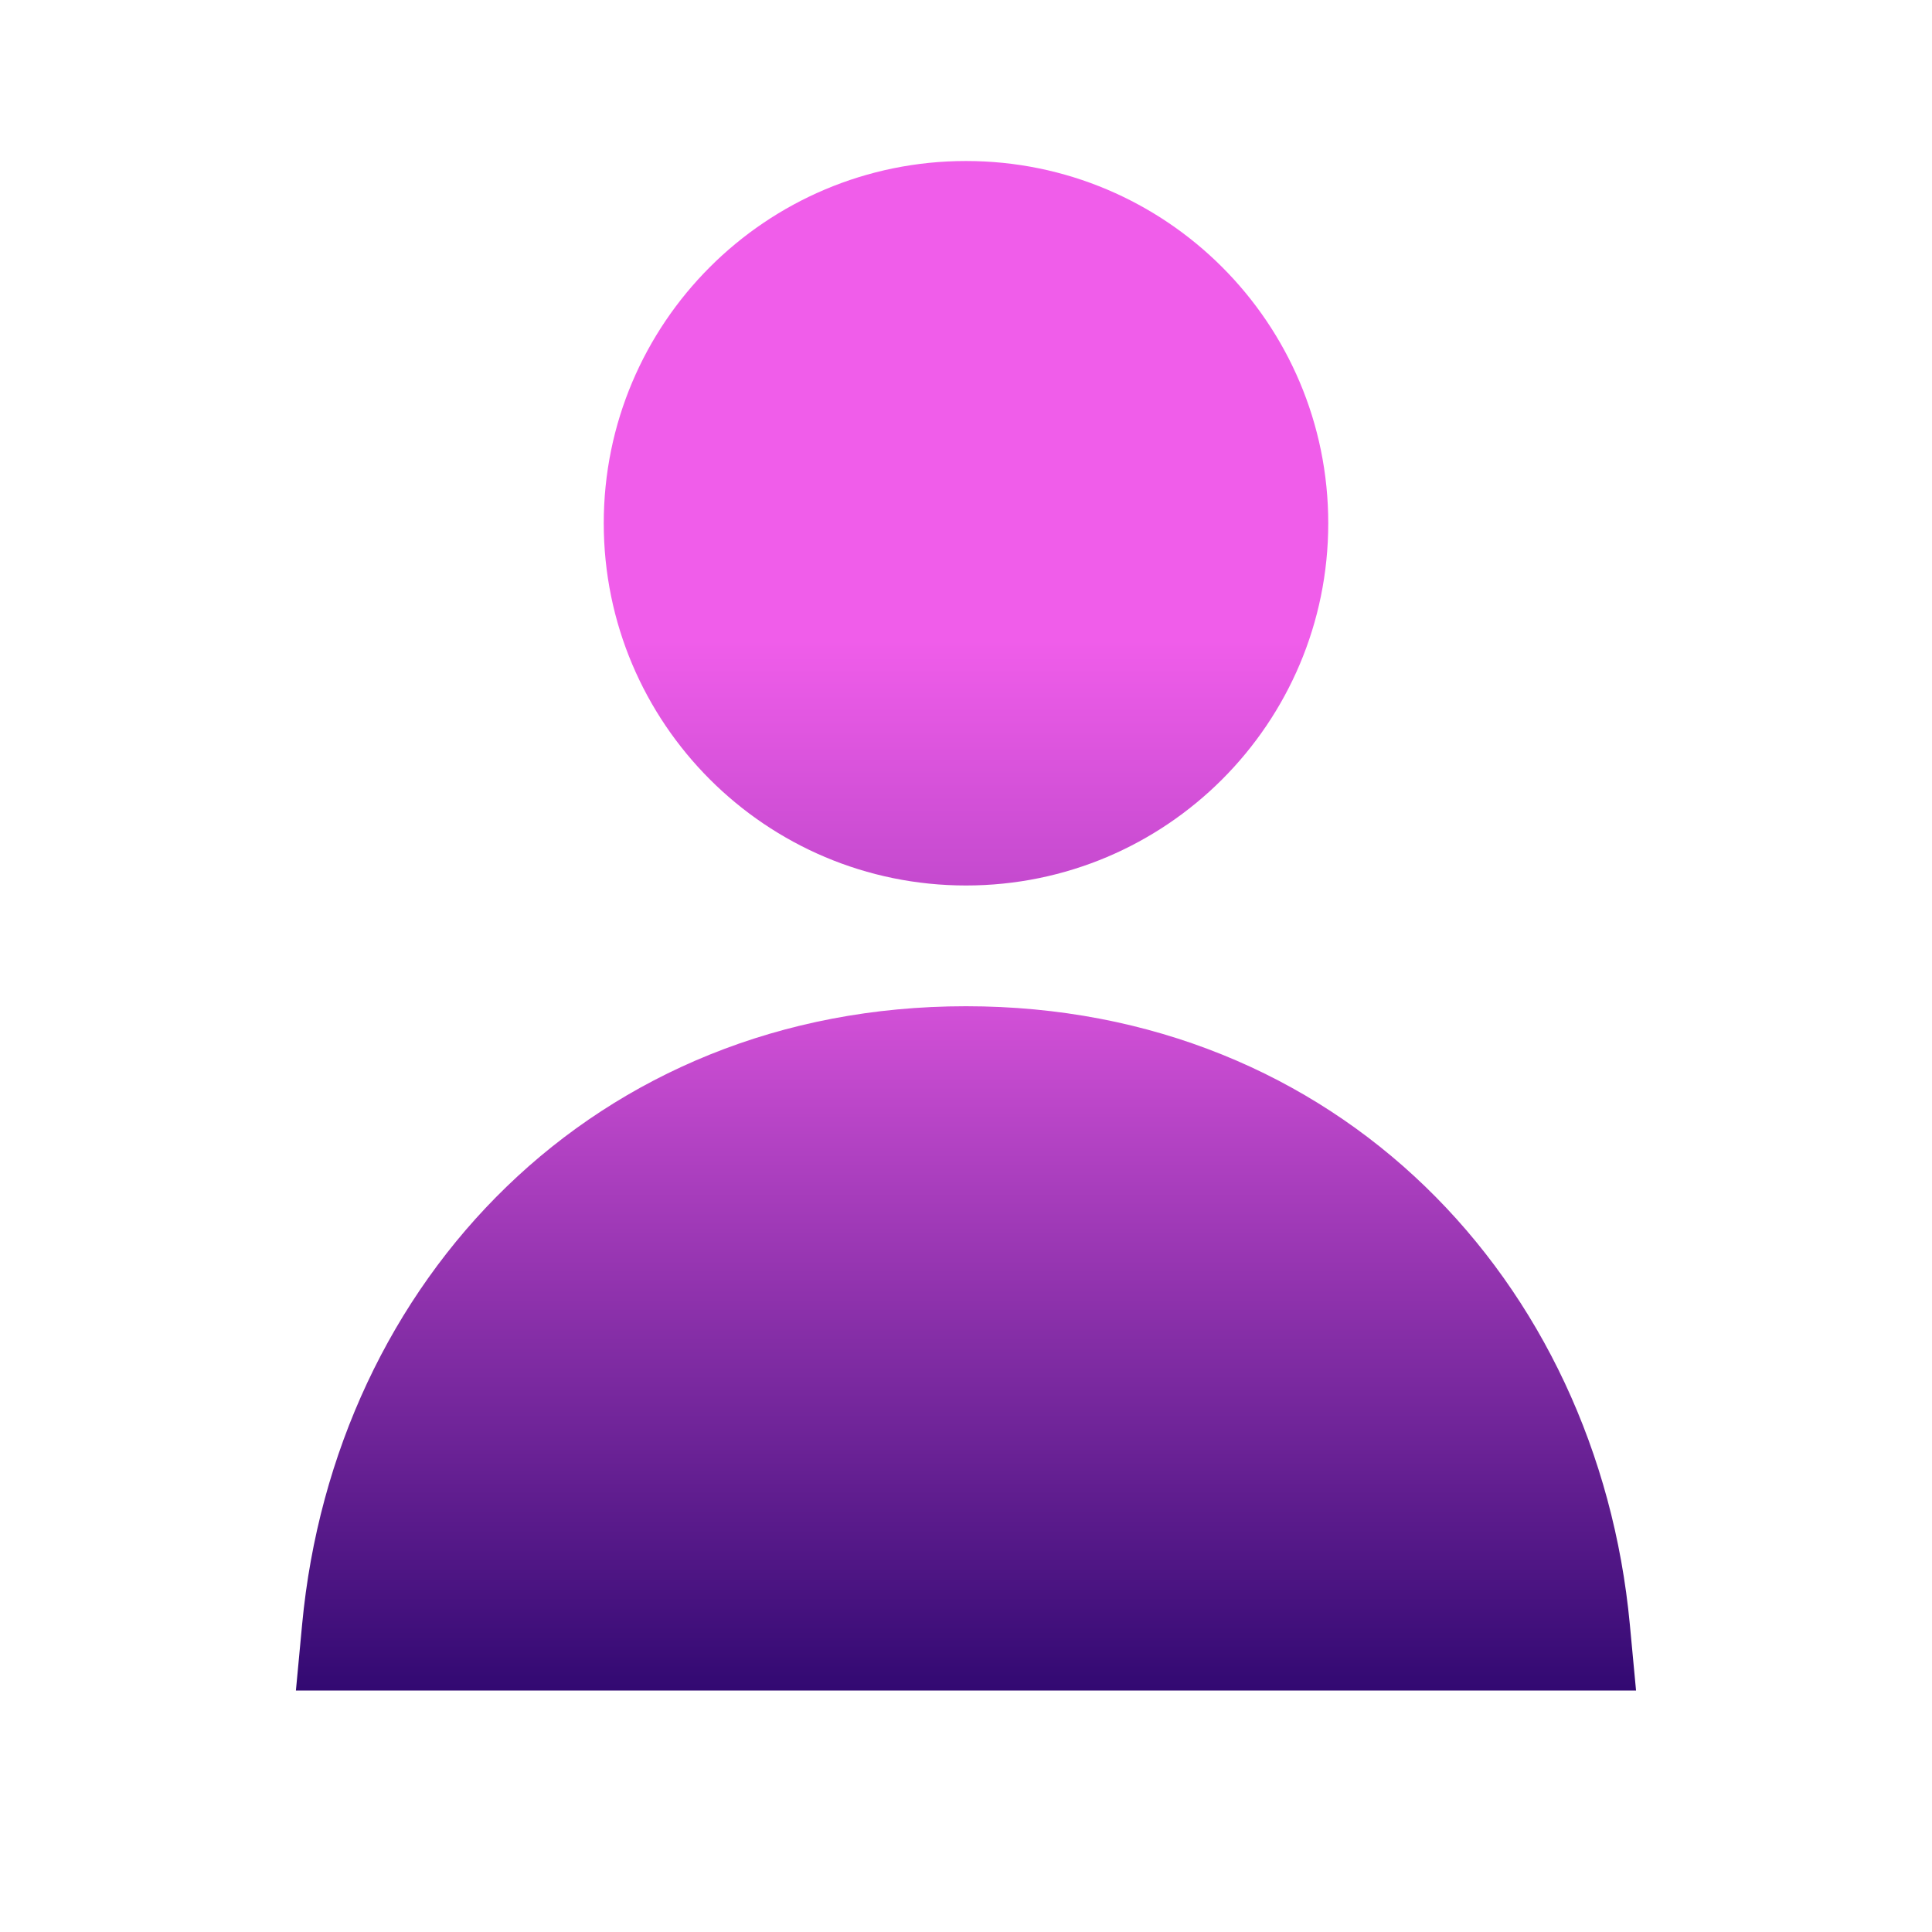 <svg width="80" height="80" viewBox="0 0 80 80" fill="none" xmlns="http://www.w3.org/2000/svg">
<path d="M40 6.667C31.716 6.667 25 13.382 25 21.666C25 29.951 31.716 36.666 40 36.666C48.284 36.666 55 29.951 55 21.666C55 13.382 48.284 6.667 40 6.667Z" fill="url(#paint0_linear_6137_6714)"/>
<path d="M39.999 41.666C24.613 41.666 13.848 53.032 12.51 67.266L12.253 70H67.745L67.488 67.266C66.15 53.032 55.385 41.666 39.999 41.666Z" fill="url(#paint1_linear_6137_6714)"/>
<defs>
<linearGradient id="paint0_linear_6137_6714" x1="40" y1="26.5" x2="40" y2="70.5" gradientUnits="userSpaceOnUse">
<stop stop-color="#F05DEA"/>
<stop offset="1" stop-color="#320972"/>
</linearGradient>
<linearGradient id="paint1_linear_6137_6714" x1="39.999" y1="36.5" x2="39.999" y2="70" gradientUnits="userSpaceOnUse">
<stop stop-color="#F05DEA"/>
<stop offset="1" stop-color="#320972"/>
</linearGradient>
</defs>
</svg>
